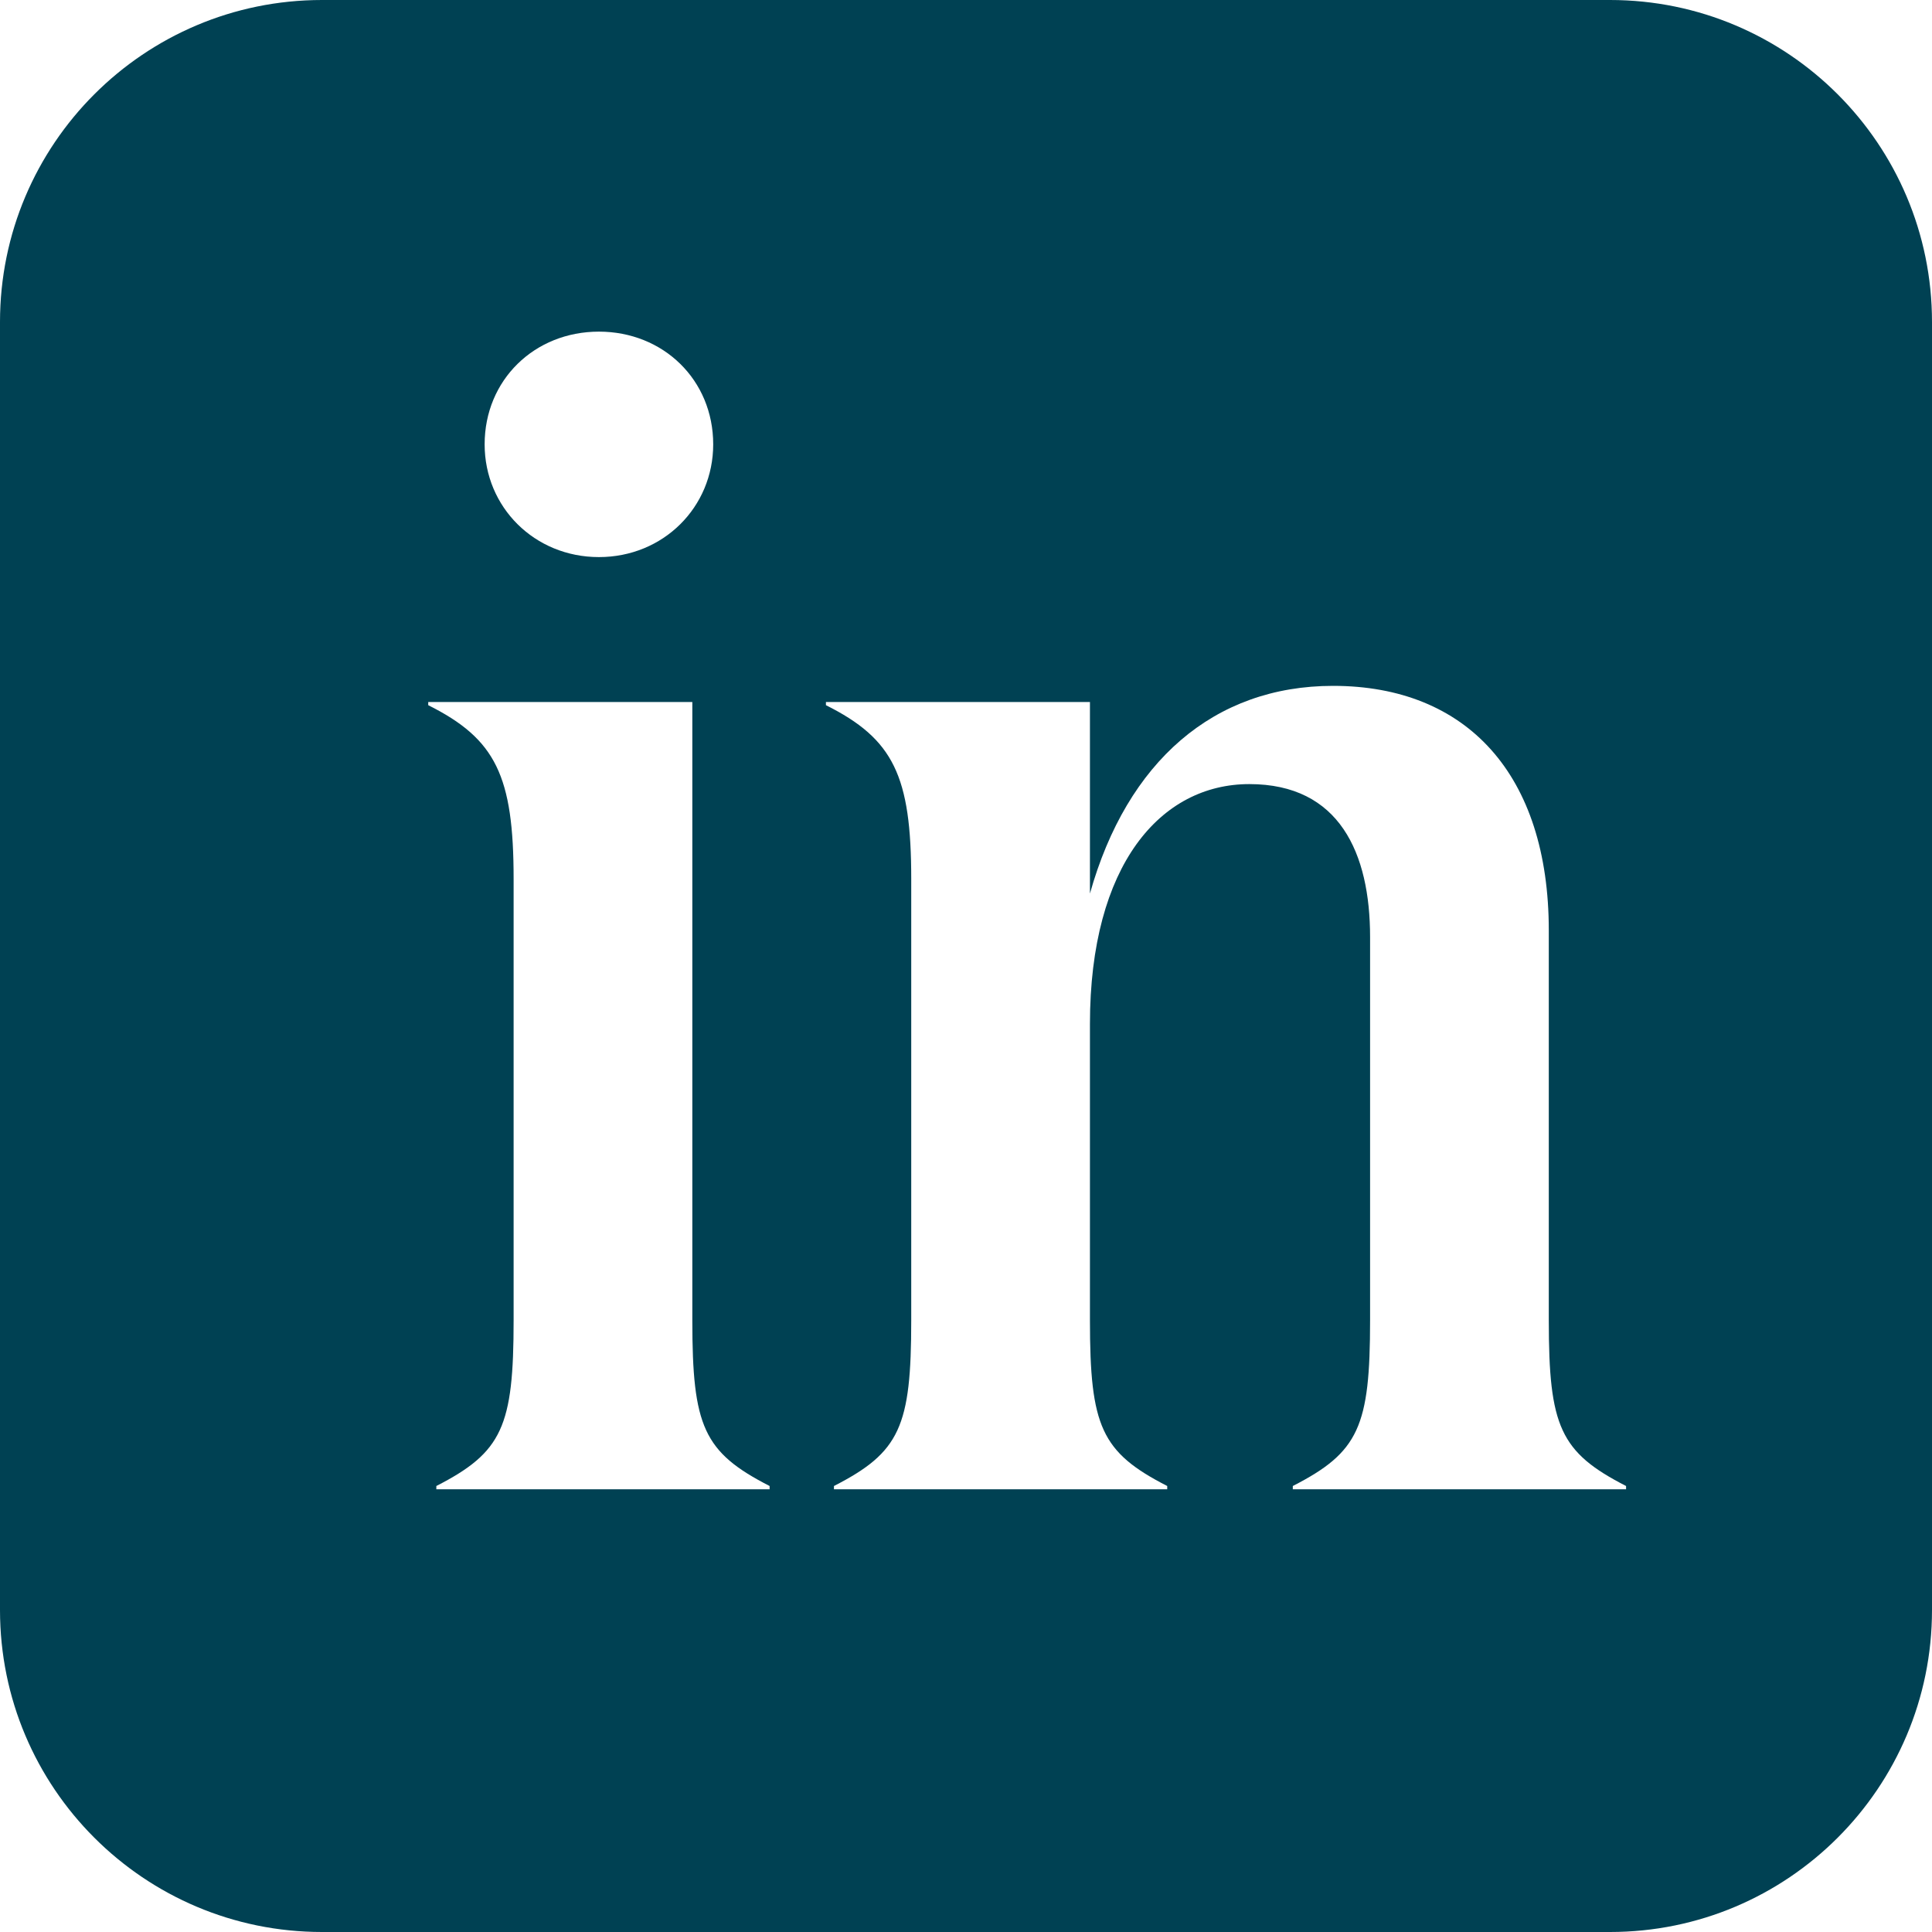<?xml version="1.0" encoding="UTF-8"?>
<svg xmlns="http://www.w3.org/2000/svg" xmlns:xlink="http://www.w3.org/1999/xlink" width="26px" height="26px" viewBox="0 0 26 26" version="1.1">
  <title>Group</title>
  <g id="Symbole" stroke="none" stroke-width="1" fill="none" fill-rule="evenodd">
    <g id="Iconset/Social-Media/Linkedin" transform="translate(1, 1)" fill="#004153">
      <g id="Group" transform="translate(-1, -1)">
        <path d="M21.667,0 C24.06,-2.56524866e-15 26,1.94 26,4.333 L26,21.667 C26,24.06 24.06,26 21.667,26 L4.333,26 C1.94,26 -1.62981353e-15,24.06 -1.77635684e-15,21.667 L0,4.333 C-2.93086625e-16,1.94 1.94,-1.48327021e-15 4.333,-1.77635684e-15 L21.667,0 Z M9.317,9.447 L5.763,9.447 L5.763,9.49 C6.673,9.945 6.912,10.443 6.912,11.83 L6.912,17.767 C6.912,19.197 6.76,19.543 5.872,19.998 L5.872,20.042 L10.357,20.042 L10.357,19.998 C9.468,19.543 9.317,19.197 9.317,17.767 L9.317,9.447 Z M17.94,9.23 C16.337,9.23 15.167,10.248 14.668,12.025 L14.668,9.447 L11.115,9.447 L11.115,9.49 C12.025,9.945 12.263,10.443 12.263,11.83 L12.263,17.767 C12.263,19.197 12.112,19.543 11.223,19.998 L11.223,20.042 L15.708,20.042 L15.708,19.998 C14.82,19.543 14.668,19.197 14.668,17.767 L14.668,13.78 C14.668,11.635 15.622,10.552 16.813,10.552 C18.027,10.552 18.438,11.483 18.438,12.61 L18.438,17.767 C18.438,19.197 18.287,19.543 17.398,19.998 L17.398,20.042 L21.883,20.042 L21.883,19.998 C20.995,19.543 20.843,19.197 20.843,17.767 L20.843,12.523 C20.843,10.422 19.738,9.23 17.94,9.23 Z M8.06,4.463 C7.193,4.463 6.522,5.113 6.522,5.98 C6.522,6.825 7.193,7.497 8.06,7.497 C8.927,7.497 9.598,6.825 9.598,5.98 C9.598,5.113 8.927,4.463 8.06,4.463 Z" id="Combined-Shape"></path>
      </g>
    </g>
  </g>
</svg>
